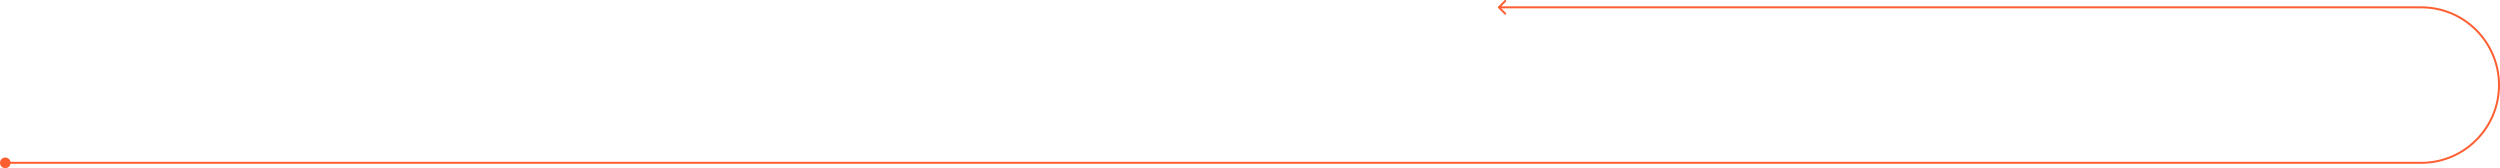 <?xml version="1.0" encoding="UTF-8"?>
<svg id="uuid-895a3ee2-26d4-45be-8e60-01984dbdfd95" data-name="Layer 2" xmlns="http://www.w3.org/2000/svg" viewBox="0 0 1920 129.13">
  <g id="uuid-77da6354-5072-471e-a3ec-140fdf5867c3" data-name="Layer 1">
    <path d="M1150.61,5.1c-.3.3-.3.78,0,1.08l4.87,4.87c.3.3.78.3,1.08,0,.3-.3.3-.78,0-1.08l-4.33-4.33,4.33-4.33c.3-.3.3-.78,0-1.08-.3-.3-.78-.3-1.08,0l-4.87,4.87ZM0,125.05c0,2.25,1.83,4.08,4.08,4.08s4.08-1.83,4.08-4.08-1.83-4.08-4.08-4.08-4.08,1.83-4.08,4.08ZM1859.53,4.87h-708.38v1.53h708.38v-1.53ZM1859.53,124.28H4.08v1.53h1855.45v-1.53ZM1918.47,65.34c0,32.55-26.39,58.94-58.94,58.94v1.53c33.4,0,60.47-27.07,60.47-60.47h-1.53ZM1859.53,6.4c32.55,0,58.94,26.39,58.94,58.94h1.53c0-33.4-27.07-60.47-60.47-60.47v1.53Z" style="fill: #ff5e31;"/>
  </g>
</svg>